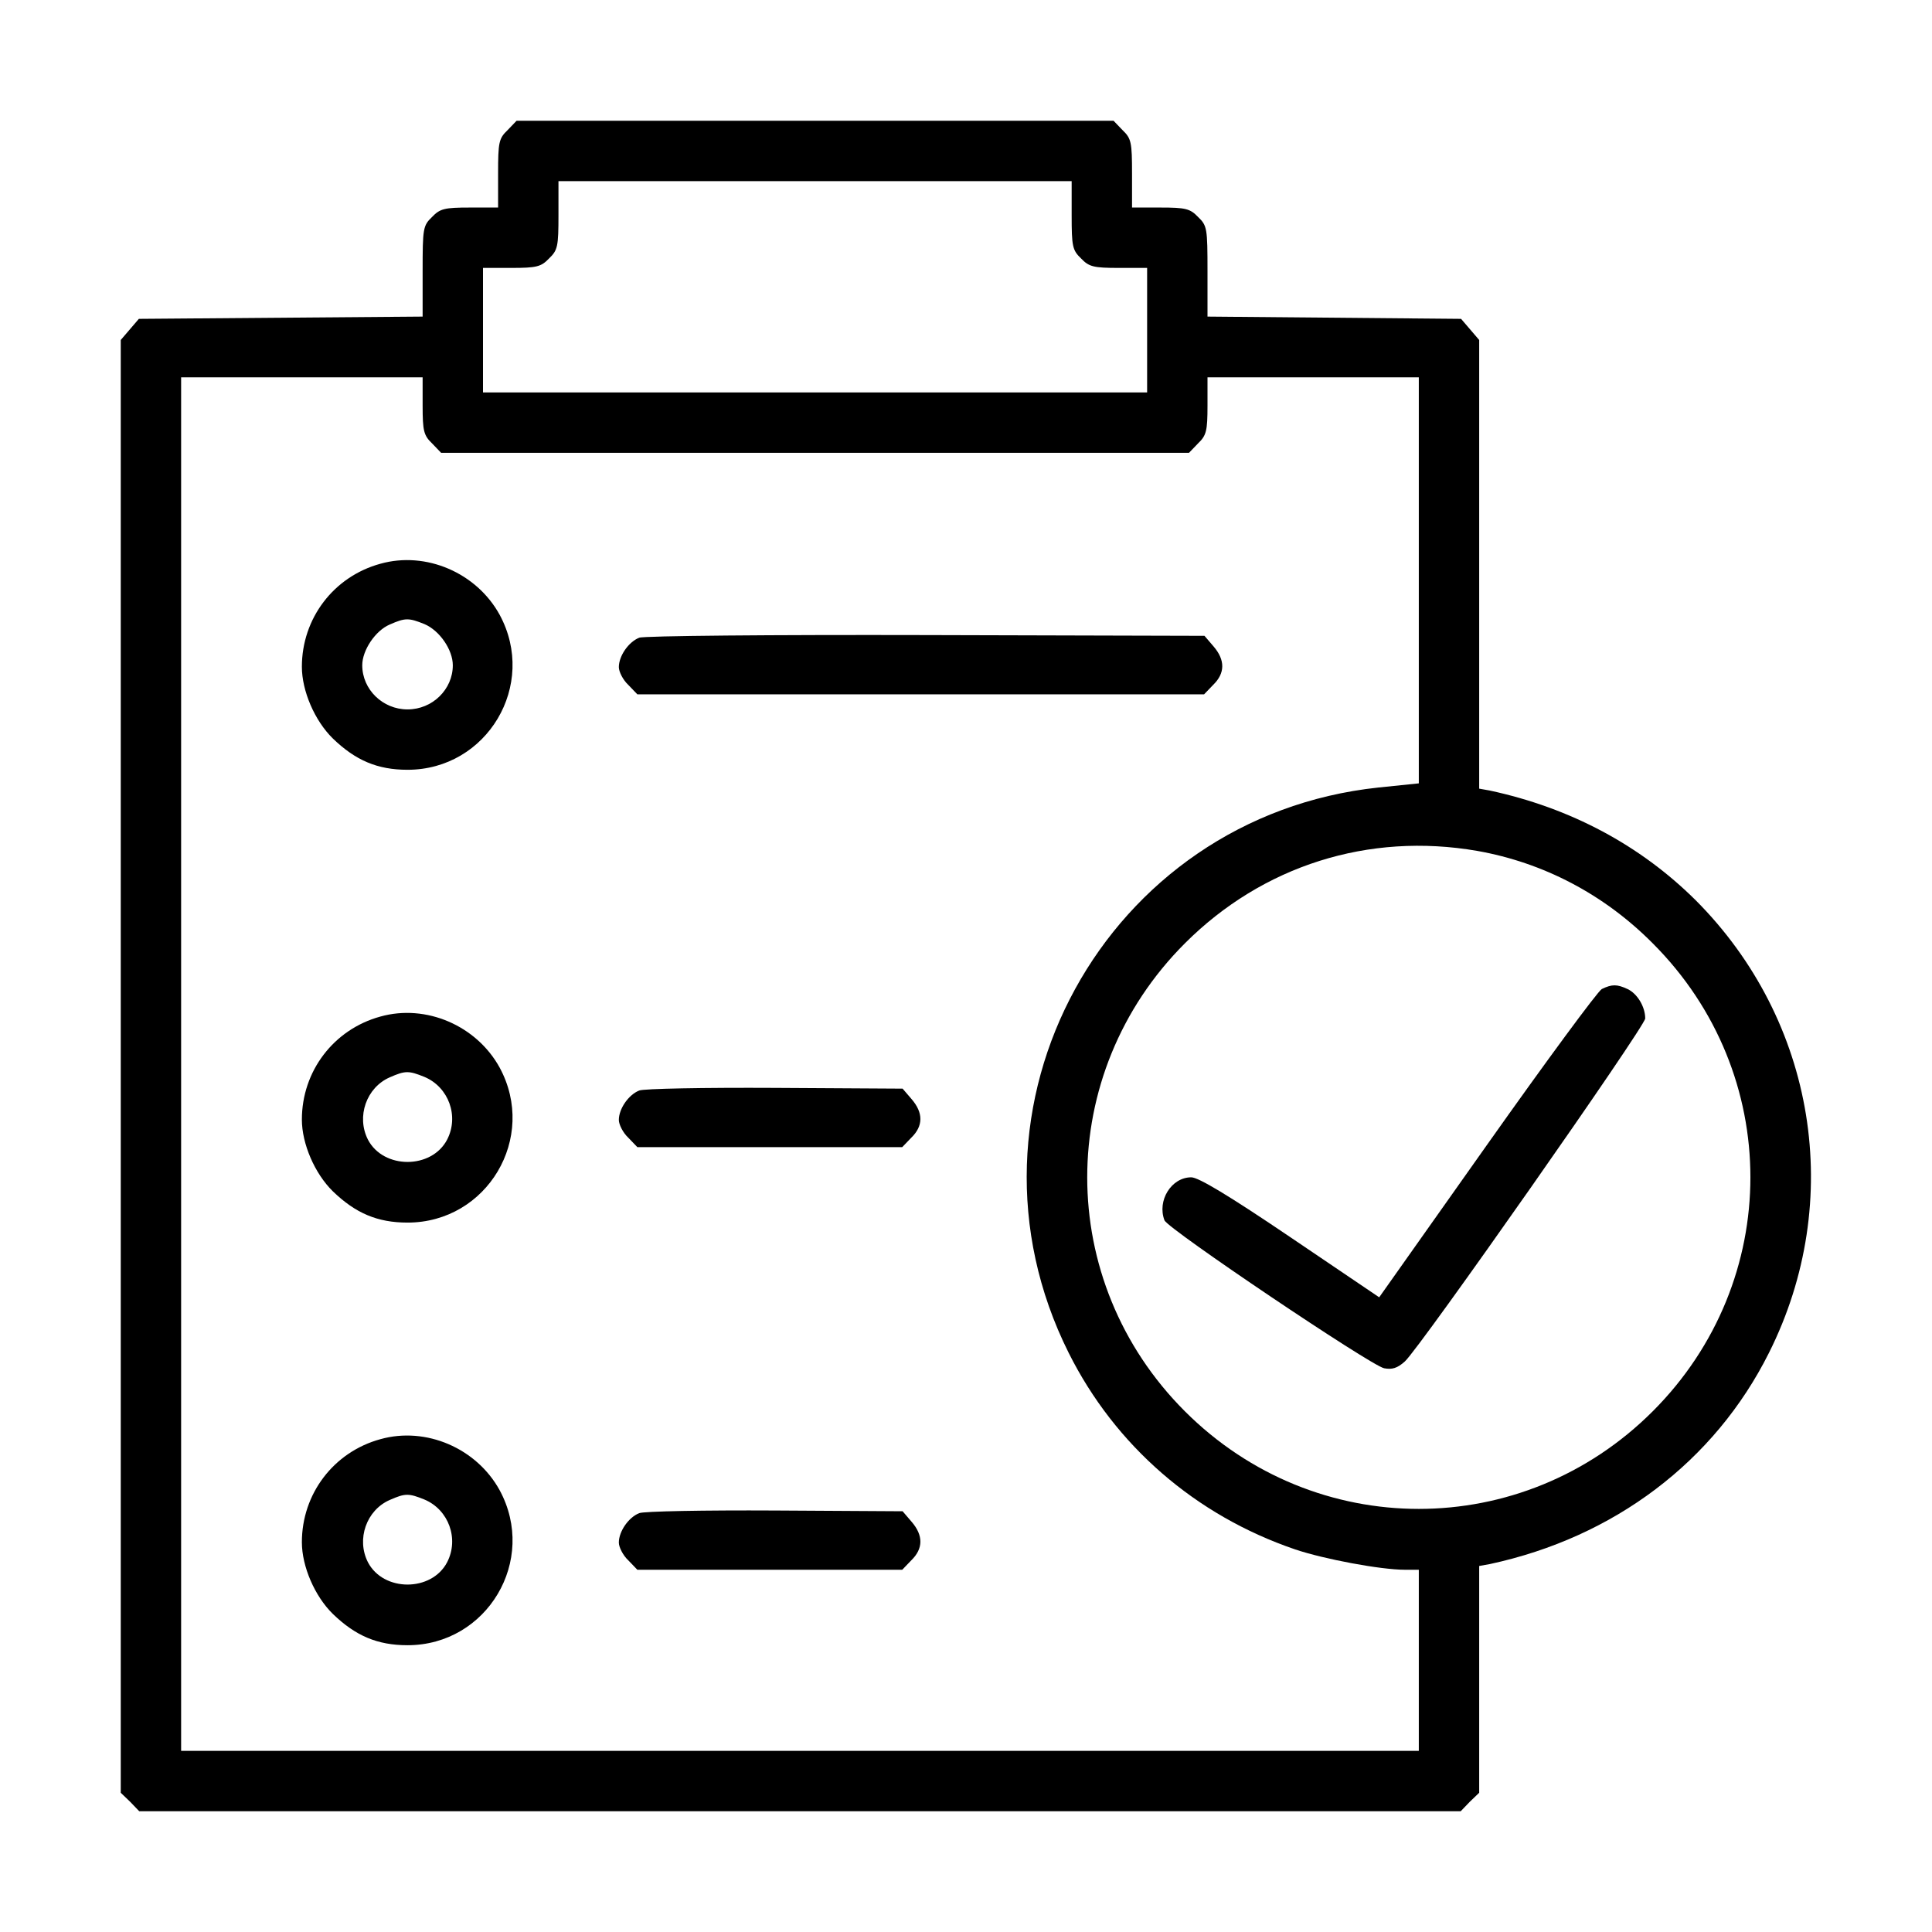 <?xml version="1.0" standalone="no"?>
<!DOCTYPE svg PUBLIC "-//W3C//DTD SVG 20010904//EN"
 "http://www.w3.org/TR/2001/REC-SVG-20010904/DTD/svg10.dtd">
<svg version="1.0" xmlns="http://www.w3.org/2000/svg"
 width="512pt" height="512pt" viewBox="0 0 512 512"
 preserveAspectRatio="xMidYMid meet">

<g transform="translate(0,512) scale(0.1,-0.1)"
fill="#000000" stroke="none">
<path d="M1345 4775 c-23 -22 -25 -32 -25 -115 l0 -90 -75 0 c-67 0 -79 -3
-100 -25 -24 -23 -25 -30 -25 -144 l0 -120 -376 -3 -376 -3 -24 -28 -24 -28 0
-1925 0 -1925 25 -24 24 -25 1751 0 1751 0 24 25 25 24 0 300 0 301 28 5 c330
71 596 272 740 560 202 403 124 880 -194 1199 -147 146 -332 245 -546 291
l-28 5 0 595 0 594 -24 28 -24 28 -336 3 -336 3 0 120 c0 114 -1 121 -25 144
-21 22 -33 25 -100 25 l-75 0 0 90 c0 83 -2 93 -25 115 l-24 25 -791 0 -791 0
-24 -25z m1495 -225 c0 -83 2 -93 25 -115 21 -22 33 -25 100 -25 l75 0 0 -165
0 -165 -880 0 -880 0 0 165 0 165 75 0 c67 0 79 3 100 25 23 22 25 32 25 115
l0 90 680 0 680 0 0 -90z m-1720 -505 c0 -67 3 -79 25 -100 l24 -25 991 0 991
0 24 25 c22 21 25 33 25 100 l0 75 280 0 280 0 0 -538 0 -538 -107 -11 c-724
-77 -1146 -848 -821 -1498 123 -246 336 -431 600 -521 77 -26 227 -54 291 -54
l37 0 0 -240 0 -240 -1640 0 -1640 0 0 1820 0 1820 320 0 320 0 0 -75z m2795
-1180 c175 -31 336 -115 465 -245 345 -345 345 -895 0 -1240 -345 -345 -895
-345 -1240 0 -345 345 -345 895 0 1240 206 206 487 295 775 245z"/>
<path d="M1008 3626 c-124 -34 -208 -145 -208 -273 0 -64 34 -143 82 -190 60
-58 118 -83 198 -83 211 0 345 225 244 411 -61 111 -195 169 -316 135z m117
-160 c40 -17 75 -68 75 -109 0 -64 -54 -117 -120 -117 -66 0 -120 53 -120 117
0 40 35 92 73 108 41 18 50 18 92 1z"/>
<path d="M1694 3430 c-28 -11 -54 -48 -54 -78 0 -12 11 -34 25 -47 l24 -25
751 0 751 0 24 25 c32 31 32 66 1 102 l-24 28 -739 2 c-406 1 -748 -2 -759 -7z"/>
<path d="M1008 2426 c-124 -34 -208 -145 -208 -273 0 -64 34 -143 82 -190 60
-58 118 -83 198 -83 211 0 345 225 244 411 -61 111 -195 169 -316 135z m117
-160 c64 -27 92 -104 60 -166 -41 -79 -169 -79 -210 0 -31 61 -4 138 58 165
41 18 50 18 92 1z"/>
<path d="M1694 2230 c-28 -11 -54 -48 -54 -78 0 -12 11 -34 25 -47 l24 -25
351 0 351 0 24 25 c32 31 32 66 1 102 l-24 28 -339 2 c-186 1 -348 -2 -359 -7z"/>
<path d="M1008 1306 c-124 -34 -208 -145 -208 -273 0 -64 34 -143 82 -190 60
-58 118 -83 198 -83 211 0 345 225 244 411 -61 111 -195 169 -316 135z m117
-160 c64 -27 92 -104 60 -166 -41 -79 -169 -79 -210 0 -31 61 -4 138 58 165
41 18 50 18 92 1z"/>
<path d="M1694 1110 c-28 -11 -54 -48 -54 -78 0 -12 11 -34 25 -47 l24 -25
351 0 351 0 24 25 c32 31 32 66 1 102 l-24 28 -339 2 c-186 1 -348 -2 -359 -7z"/>
<path d="M4245 2499 c-11 -6 -148 -192 -305 -414 l-285 -403 -235 159 c-164
111 -244 159 -263 159 -53 0 -91 -62 -71 -114 9 -23 547 -385 582 -392 21 -4
35 0 55 18 39 35 637 888 637 909 0 31 -21 66 -47 78 -28 13 -41 13 -68 0z"/>
</g>
</svg>
